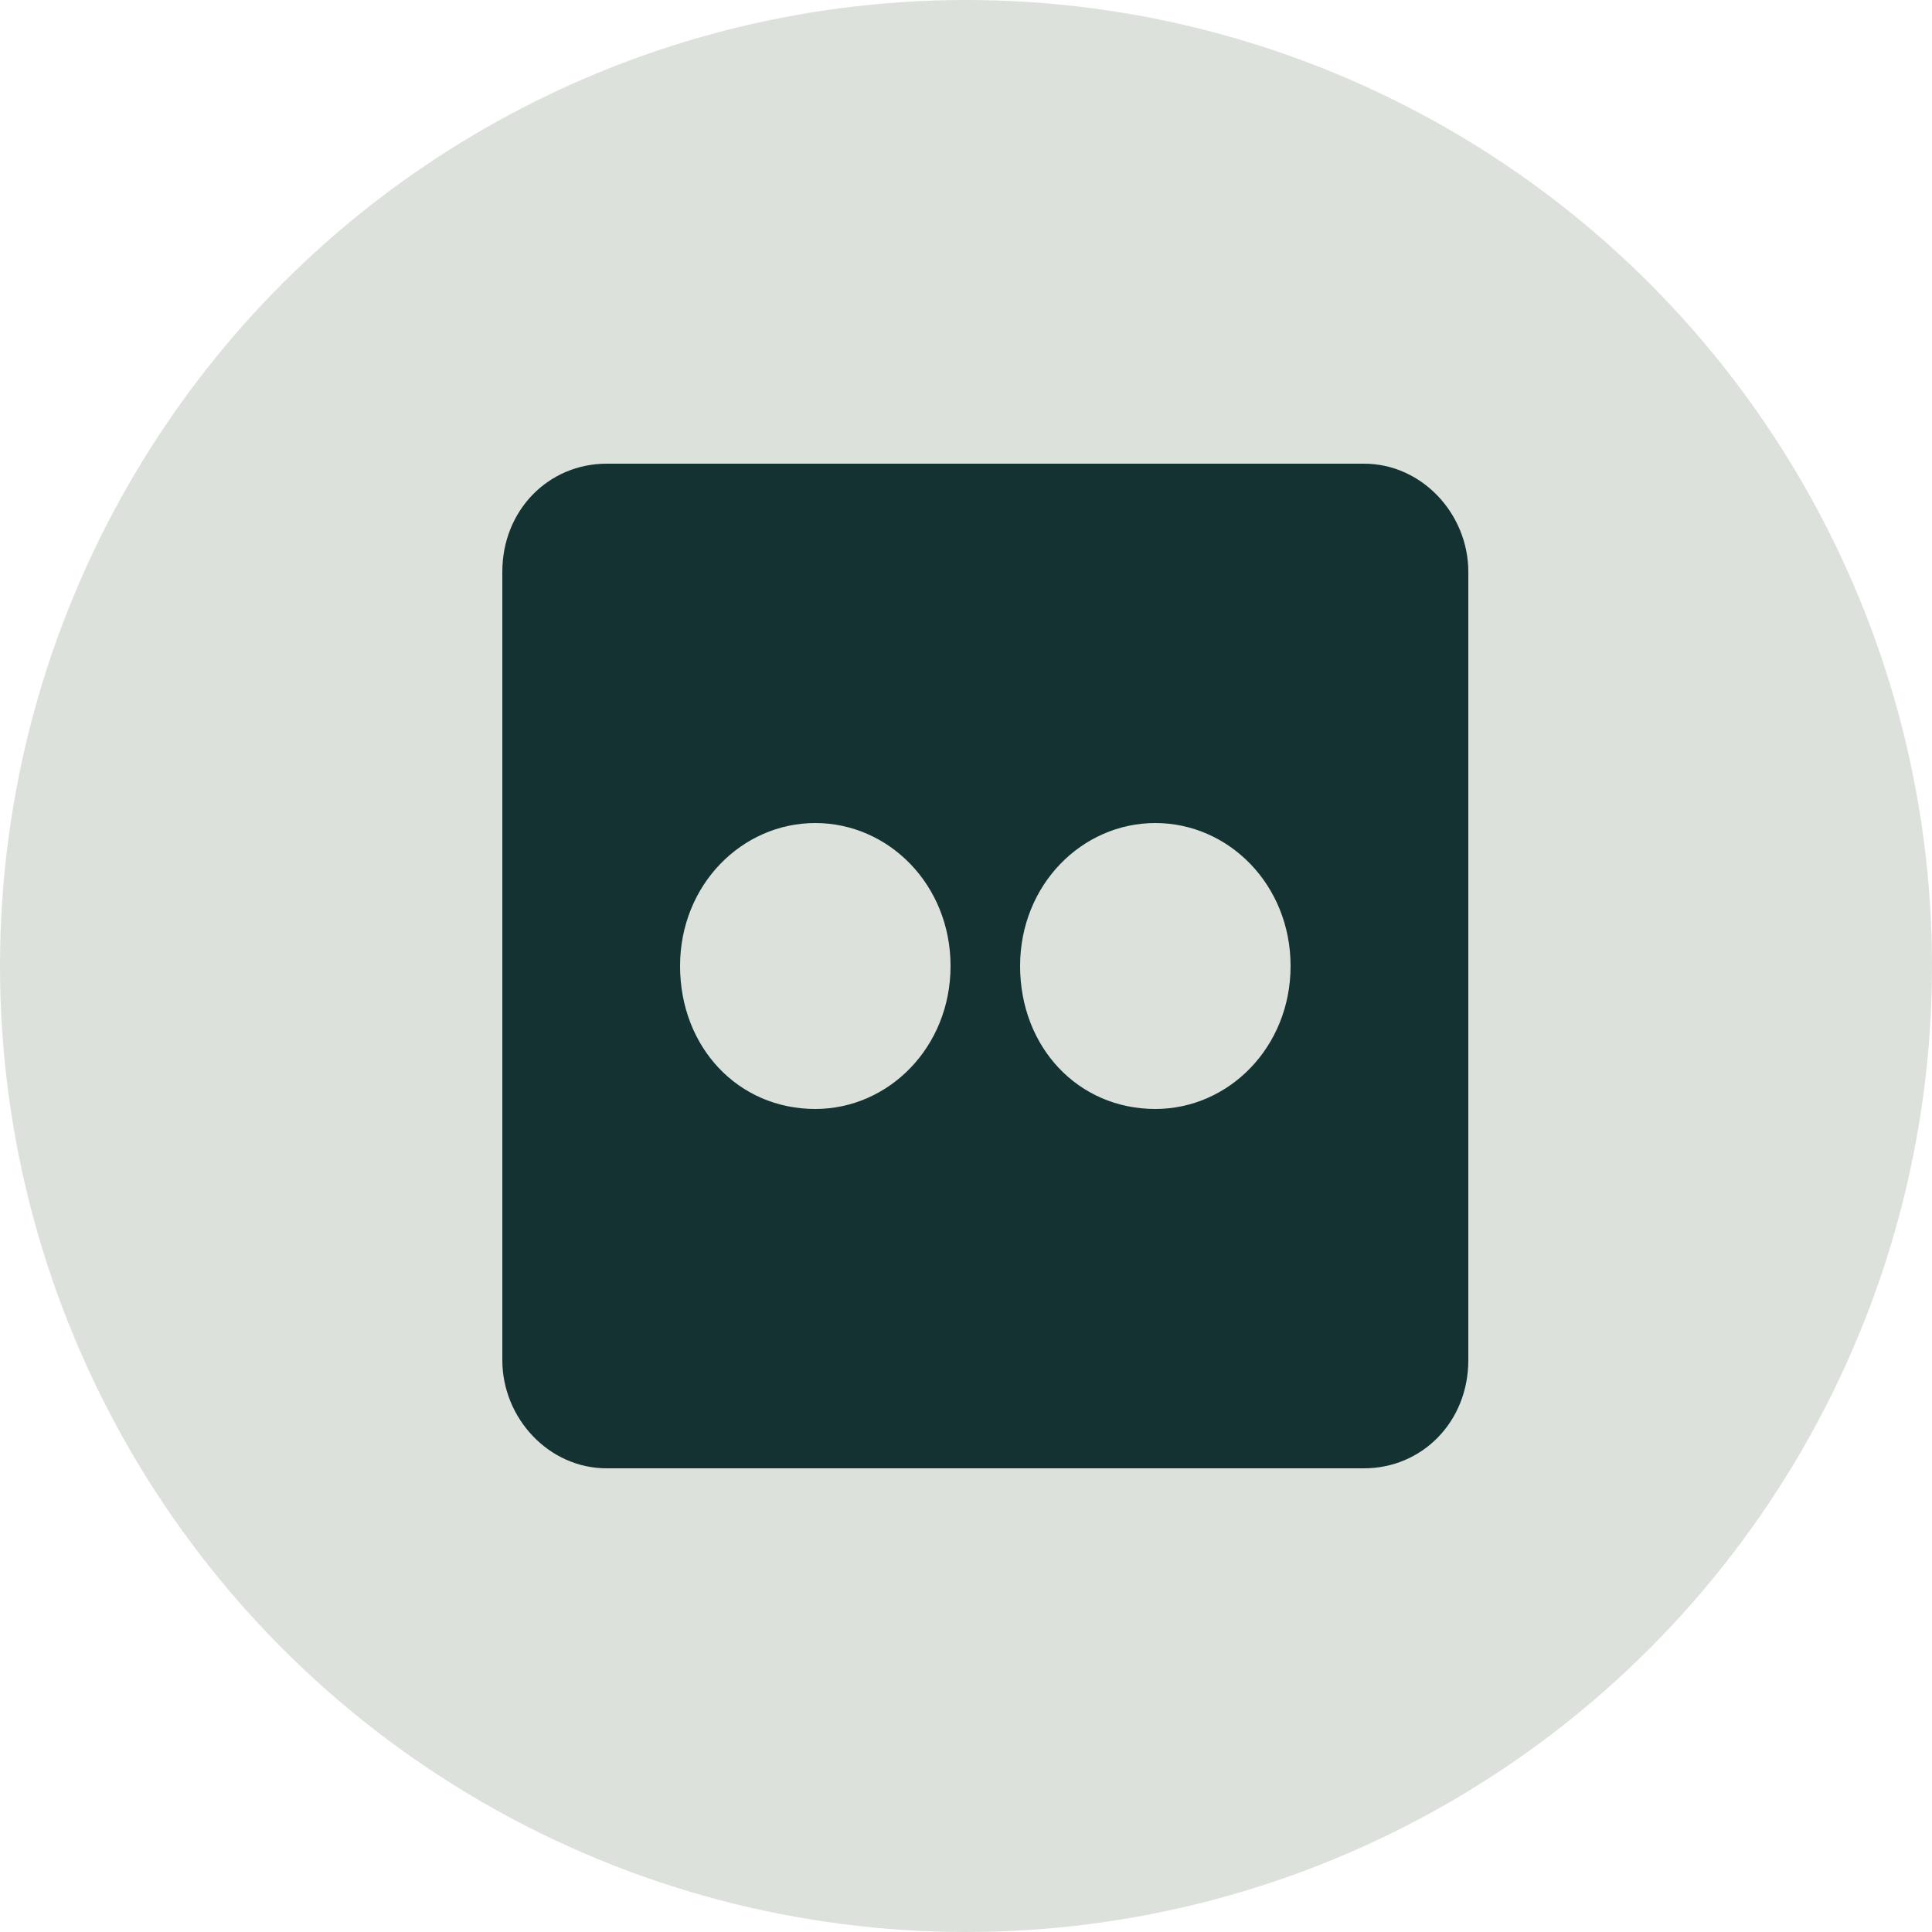 <?xml version="1.0" encoding="UTF-8"?>
<svg id="Layer_1" xmlns="http://www.w3.org/2000/svg" version="1.1" viewBox="0 0 50 50">
  <!-- Generator: Adobe Illustrator 29.2.1, SVG Export Plug-In . SVG Version: 2.1.0 Build 116)  -->
  <defs>
    <style>
      .st0 {
        fill: #143232;
      }

      .st1 {
        fill: #dce2db;
        stroke: #dce2db;
      }
    </style>
  </defs>
  <circle class="st1" cx="25" cy="25" r="24.5"/>
  <path class="st0" d="M35.3,12H15.7c-1.5,0-2.7,1.2-2.7,2.8v20.4c0,1.5,1.2,2.8,2.7,2.8h19.6c1.5,0,2.7-1.2,2.7-2.8V14.8c0-1.5-1.2-2.8-2.7-2.8ZM21.1,28.7c-2,0-3.5-1.6-3.5-3.7s1.6-3.7,3.5-3.7,3.5,1.6,3.5,3.7-1.6,3.7-3.5,3.7ZM29.9,28.7c-2,0-3.5-1.6-3.5-3.7s1.6-3.7,3.5-3.7,3.5,1.6,3.5,3.7-1.6,3.7-3.5,3.7Z"/>
</svg>